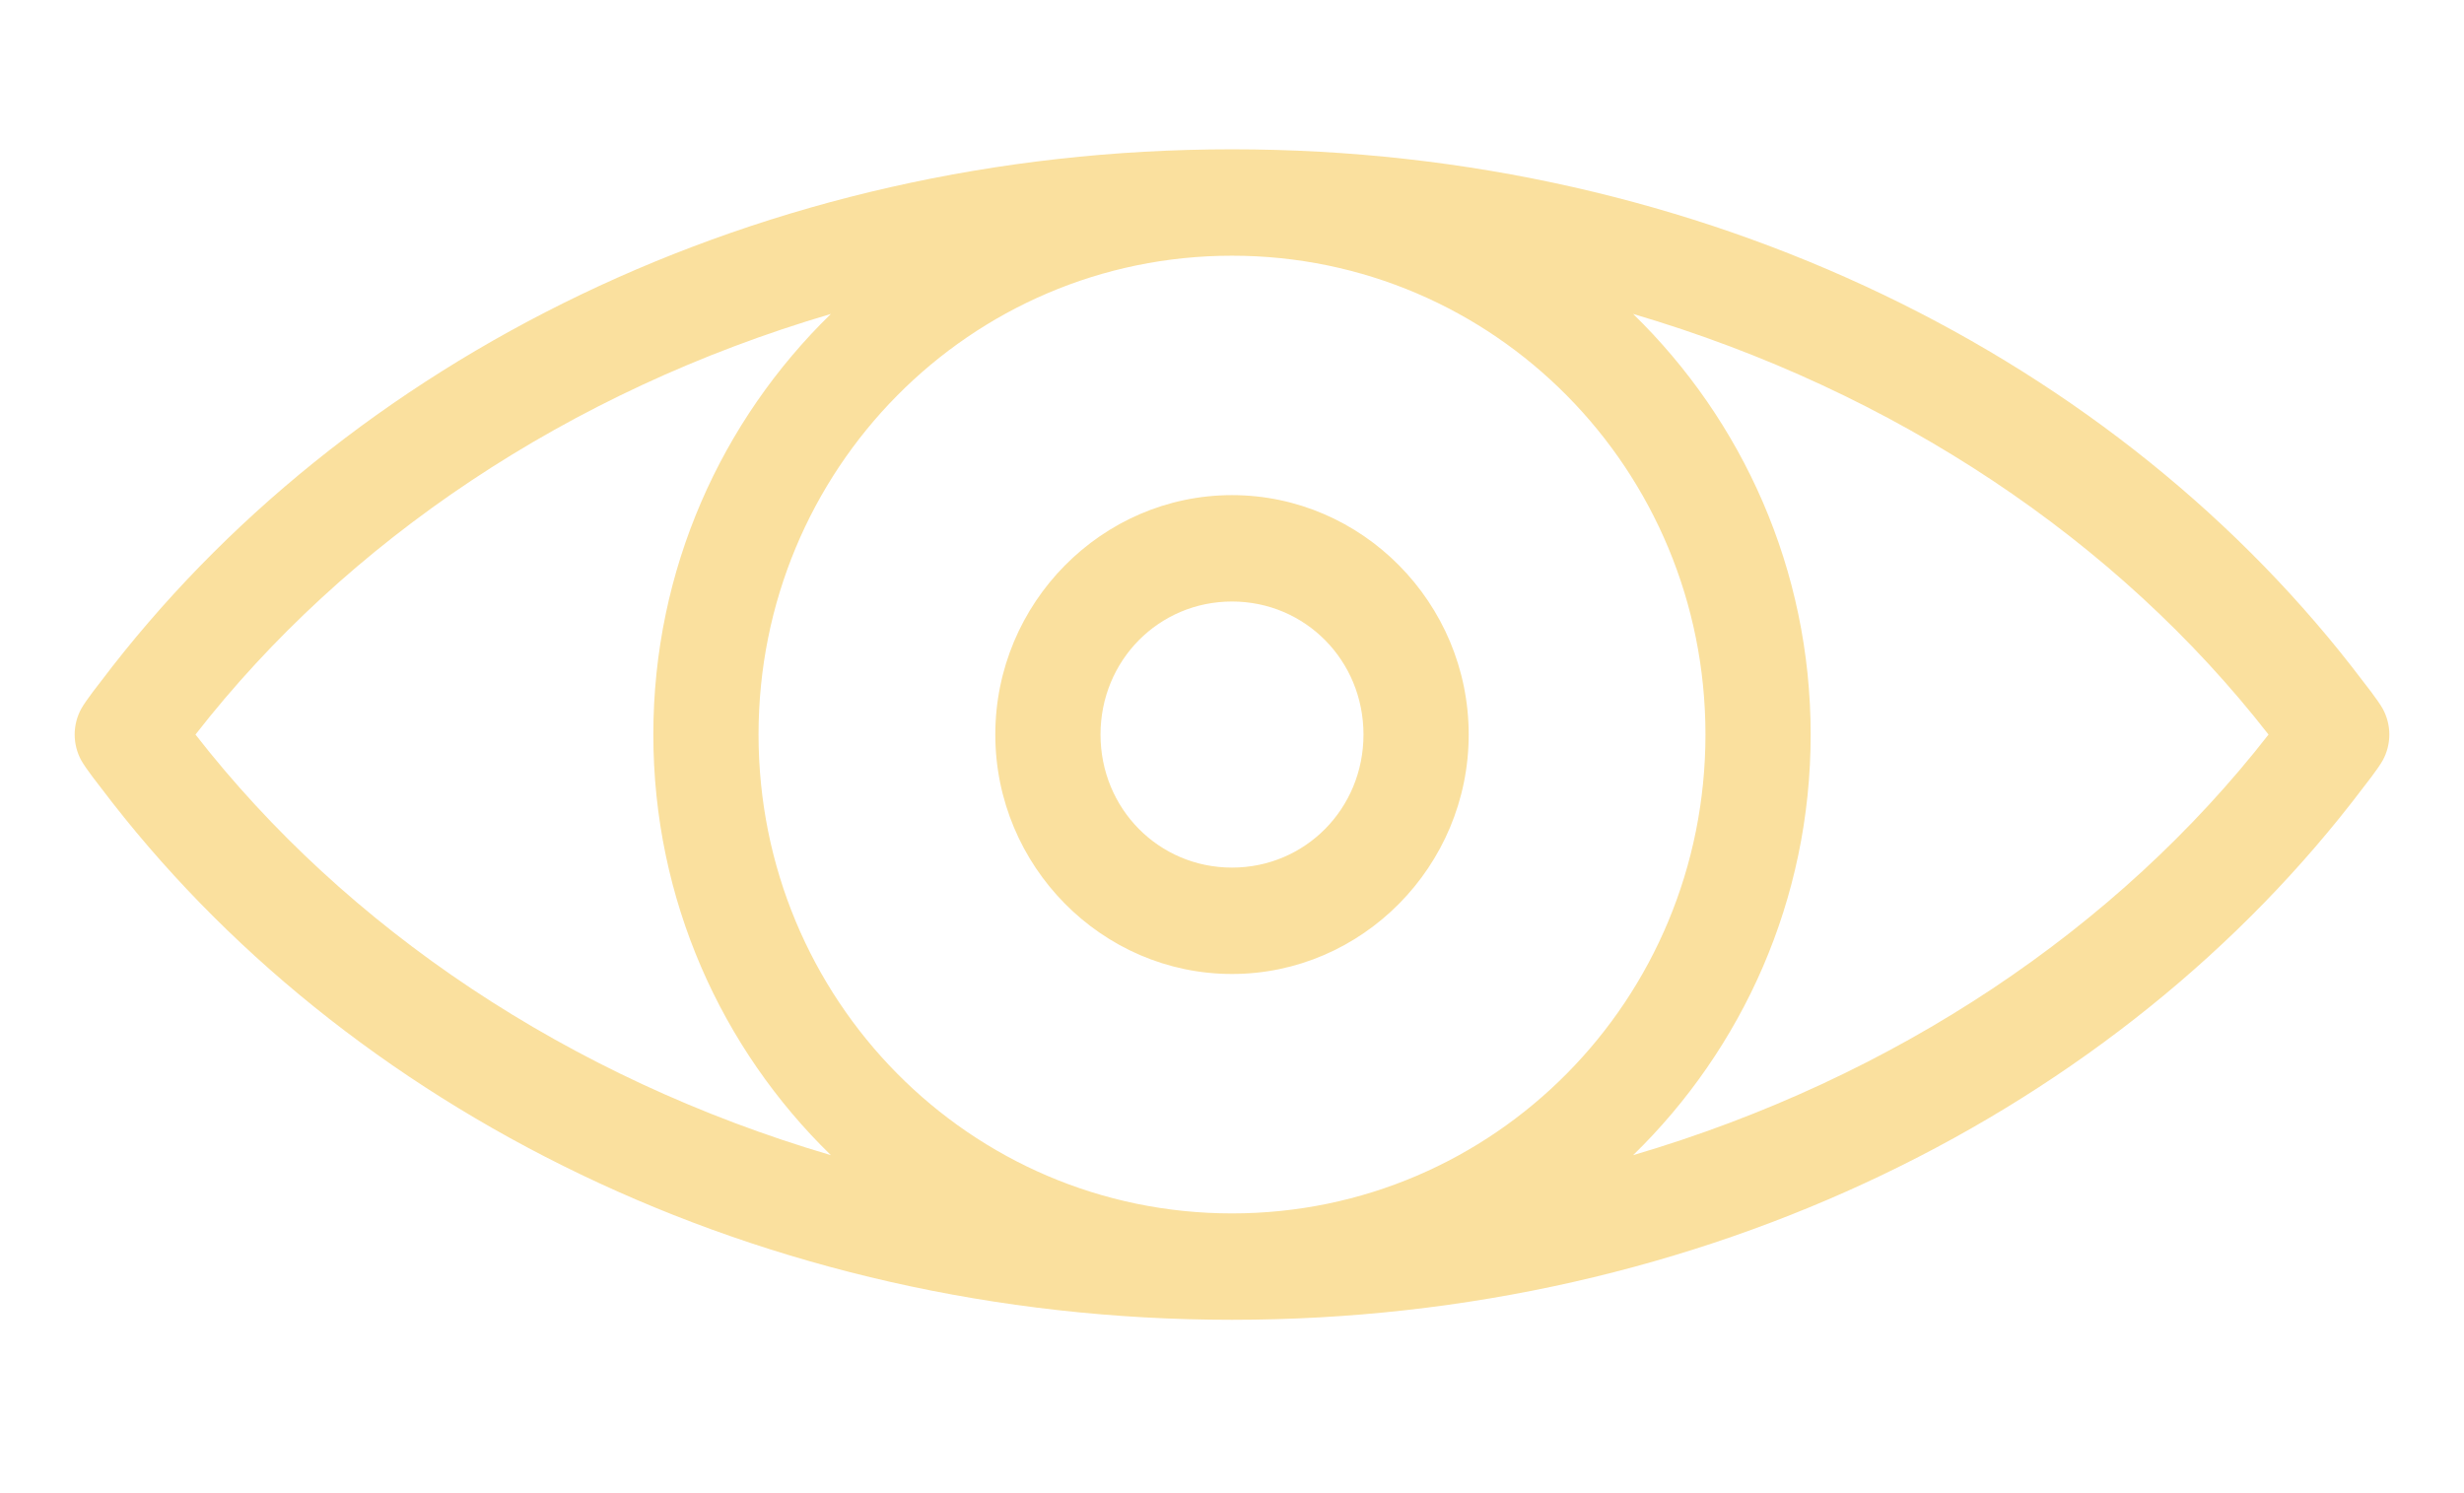 <?xml version="1.0" encoding="UTF-8" standalone="no"?>
<svg width="33px" height="20px" viewBox="0 0 33 20" version="1.1" xmlns="http://www.w3.org/2000/svg" xmlns:xlink="http://www.w3.org/1999/xlink">
    <!-- Generator: Sketch 3.8.1 (29687) - http://www.bohemiancoding.com/sketch -->
    <title>Group 7</title>
    <desc>Created with Sketch.</desc>
    <defs></defs>
    <g id="site" stroke="none" stroke-width="1" fill="none" fill-rule="evenodd">
        <g id="main-copy-4" transform="translate(-154, -568)" fill="#FAE09E">
            <g id="Group-7" transform="translate(154, 568)">
                <path d="M16.5,2 C10.188,2 4.615,4.81 1.352,9.126 C1.352,9.126 1.15,9.381 1.088,9.494 C1.033,9.594 1,9.715 1,9.839 C1,9.963 1.033,10.084 1.088,10.184 C1.15,10.297 1.352,10.552 1.352,10.552 C4.615,14.868 10.188,17.678 16.5,17.678 C22.812,17.678 28.385,14.868 31.648,10.552 C31.648,10.552 31.85,10.297 31.912,10.184 C31.967,10.084 32,9.963 32,9.839 C32,9.715 31.967,9.594 31.912,9.494 C31.85,9.381 31.648,9.126 31.648,9.126 C28.385,4.81 22.812,2 16.5,2 L16.5,2 Z M16.5,3.425 C20.01,3.425 22.841,6.288 22.841,9.839 C22.841,13.39 20.01,16.253 16.5,16.253 C12.99,16.253 10.159,13.39 10.159,9.839 C10.159,6.288 12.99,3.425 16.5,3.425 L16.5,3.425 Z M11.128,4.205 C9.664,5.631 8.75,7.626 8.75,9.839 C8.75,12.052 9.664,14.047 11.128,15.473 C7.615,14.439 4.64,12.435 2.618,9.839 C4.64,7.243 7.615,5.239 11.128,4.205 L11.128,4.205 Z M21.872,4.205 C25.385,5.239 28.36,7.243 30.382,9.839 C28.36,12.435 25.385,14.439 21.872,15.473 C23.336,14.047 24.25,12.052 24.25,9.839 C24.25,7.626 23.336,5.631 21.872,4.205 L21.872,4.205 Z M16.5,6.632 C14.757,6.632 13.33,8.076 13.33,9.839 C13.33,11.602 14.757,13.046 16.5,13.046 C18.243,13.046 19.67,11.602 19.67,9.839 C19.67,8.076 18.243,6.632 16.5,6.632 L16.5,6.632 Z M16.5,8.057 C17.481,8.057 18.261,8.847 18.261,9.839 C18.261,10.831 17.481,11.621 16.5,11.621 C15.519,11.621 14.739,10.831 14.739,9.839 C14.739,8.847 15.519,8.057 16.5,8.057 L16.5,8.057 Z" id="Shape"></path>
            </g>
        </g>
    </g>
</svg>